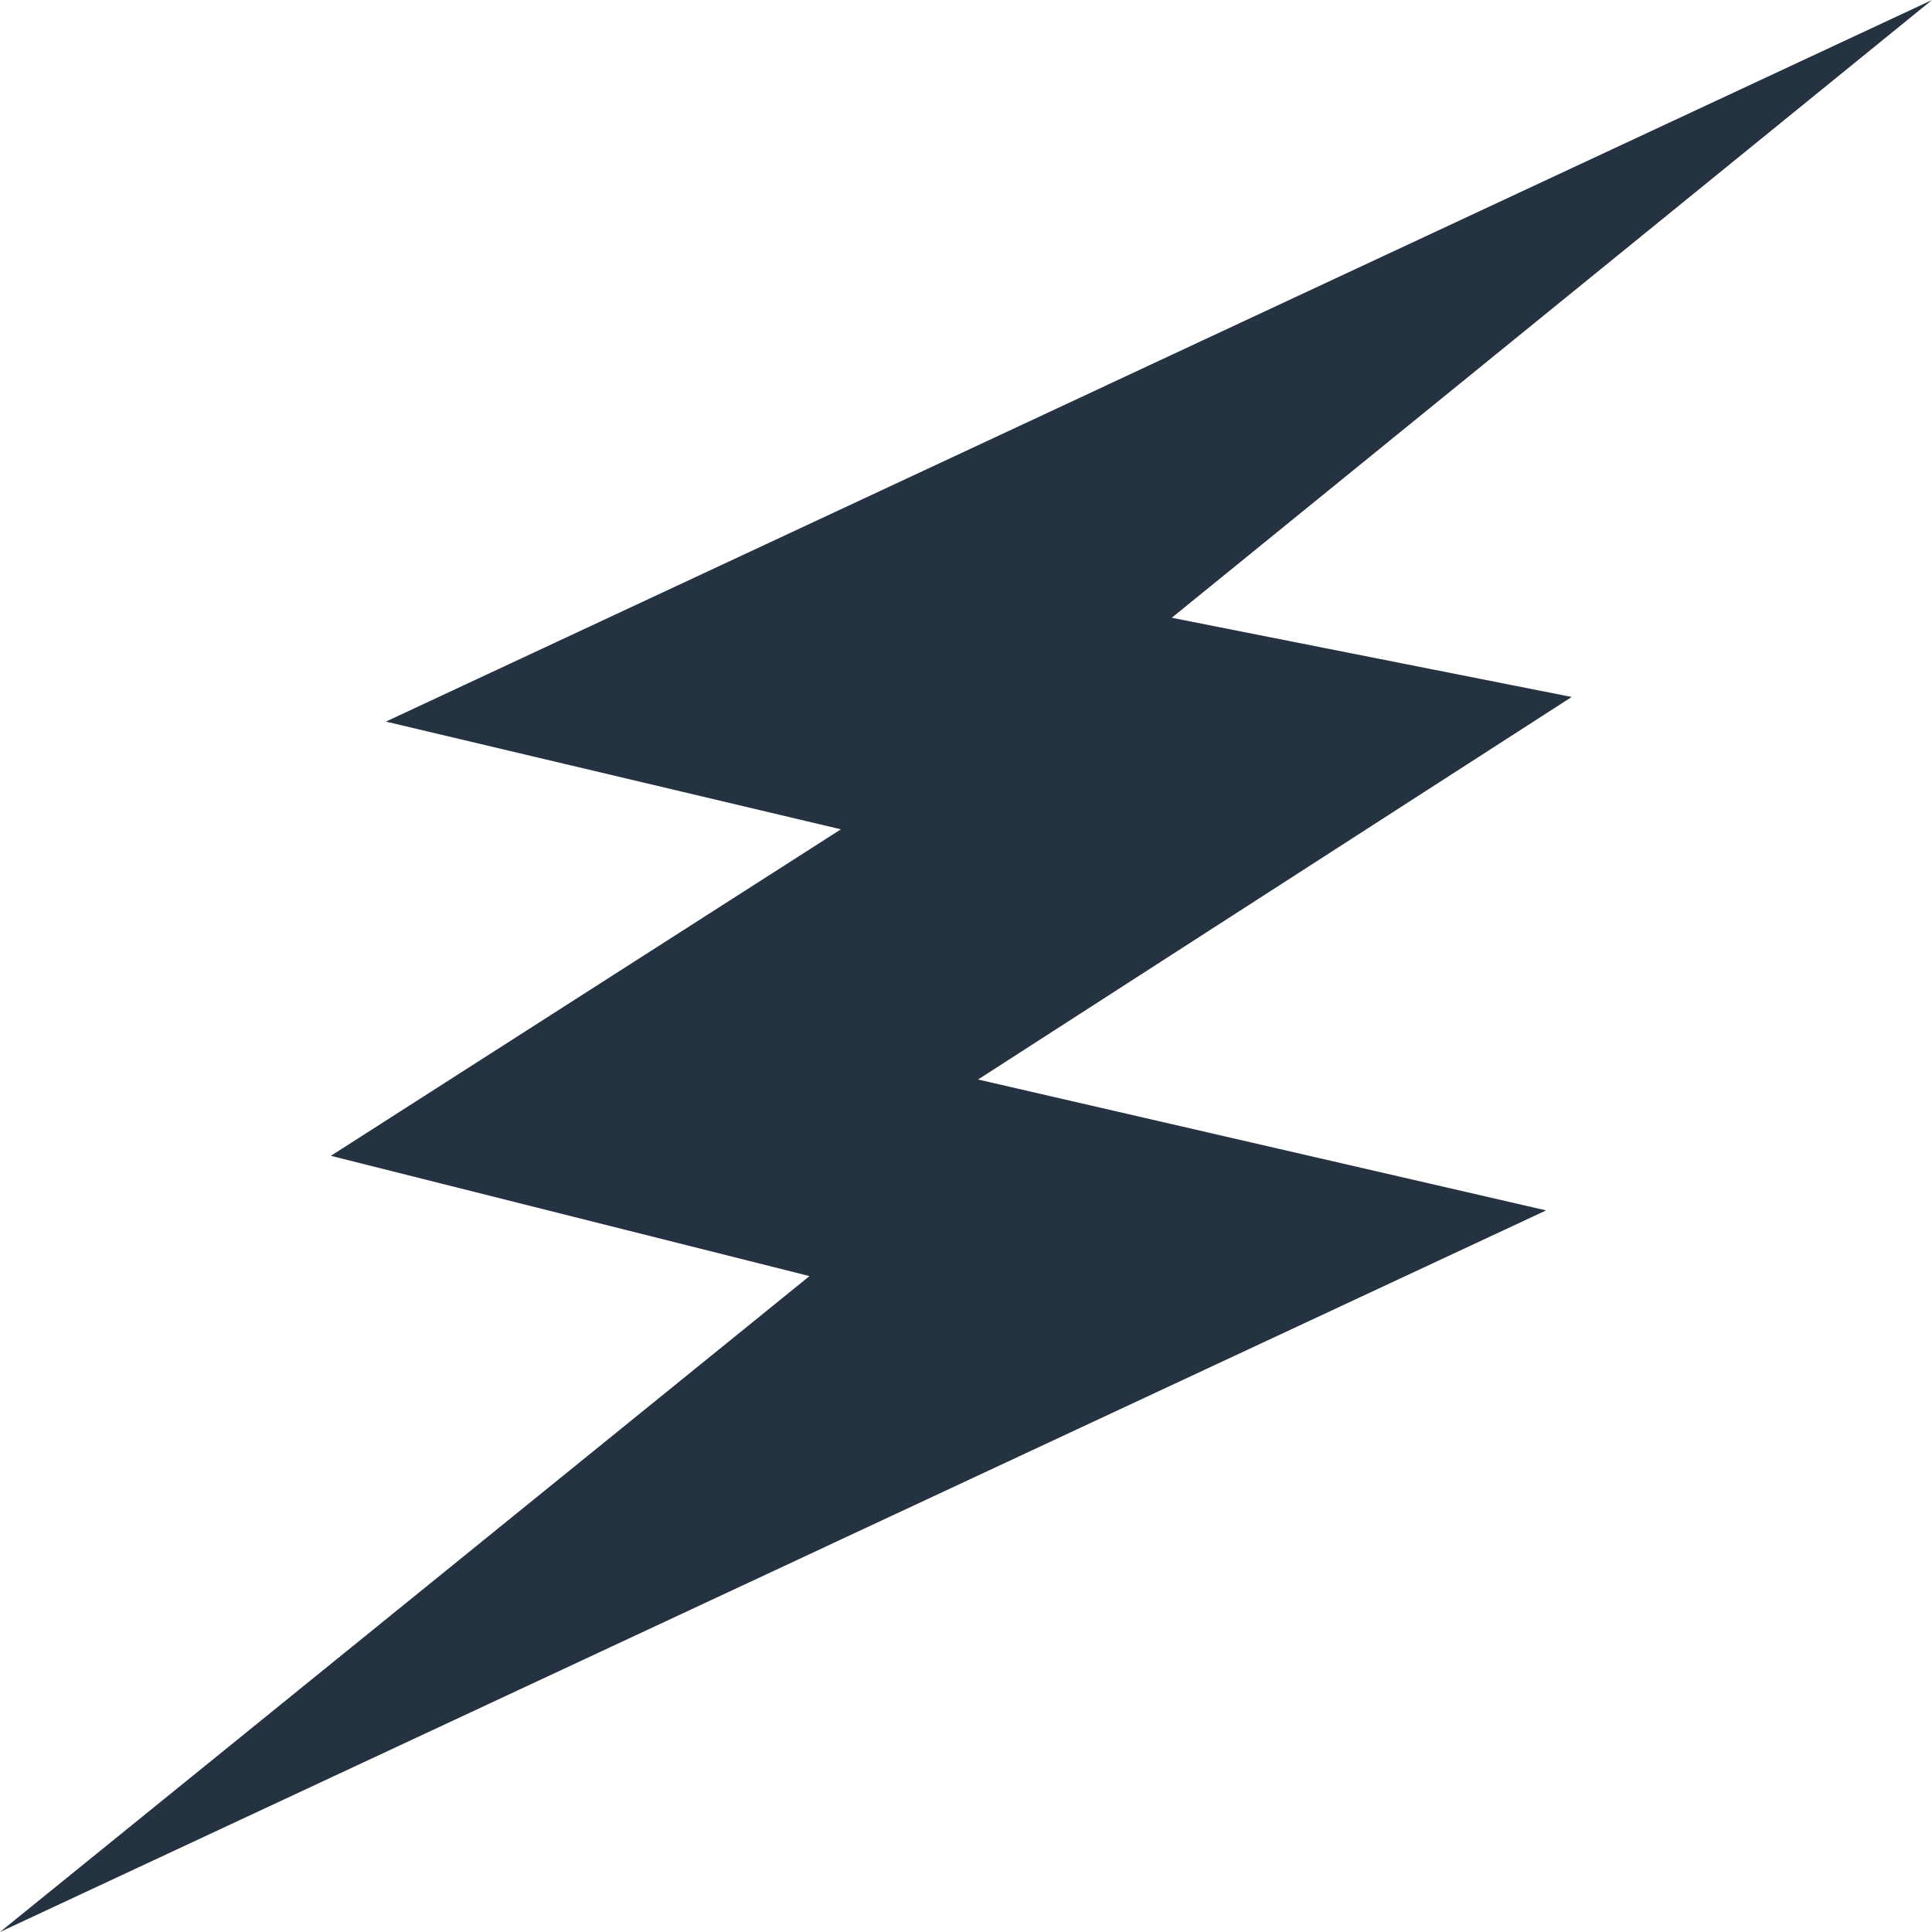 <?xml version="1.0" encoding="UTF-8"?>
<svg id="Layer_1" xmlns="http://www.w3.org/2000/svg" version="1.1" viewBox="0 0 400 400">
  <!-- Generator: Adobe Illustrator 29.5.1, SVG Export Plug-In . SVG Version: 2.1.0 Build 141)  -->
  <defs>
    <style>
      .st0 {
        fill: #253241;
      }
    </style>
  </defs>
  <polygon class="st0" points="242.6 127.9 400 0 79.9 149.4 174.1 171.7 68.5 239.3 167.6 264.2 0 400 320.1 250.6 202.5 223.5 325.4 144.3 242.6 127.9"/>
</svg>